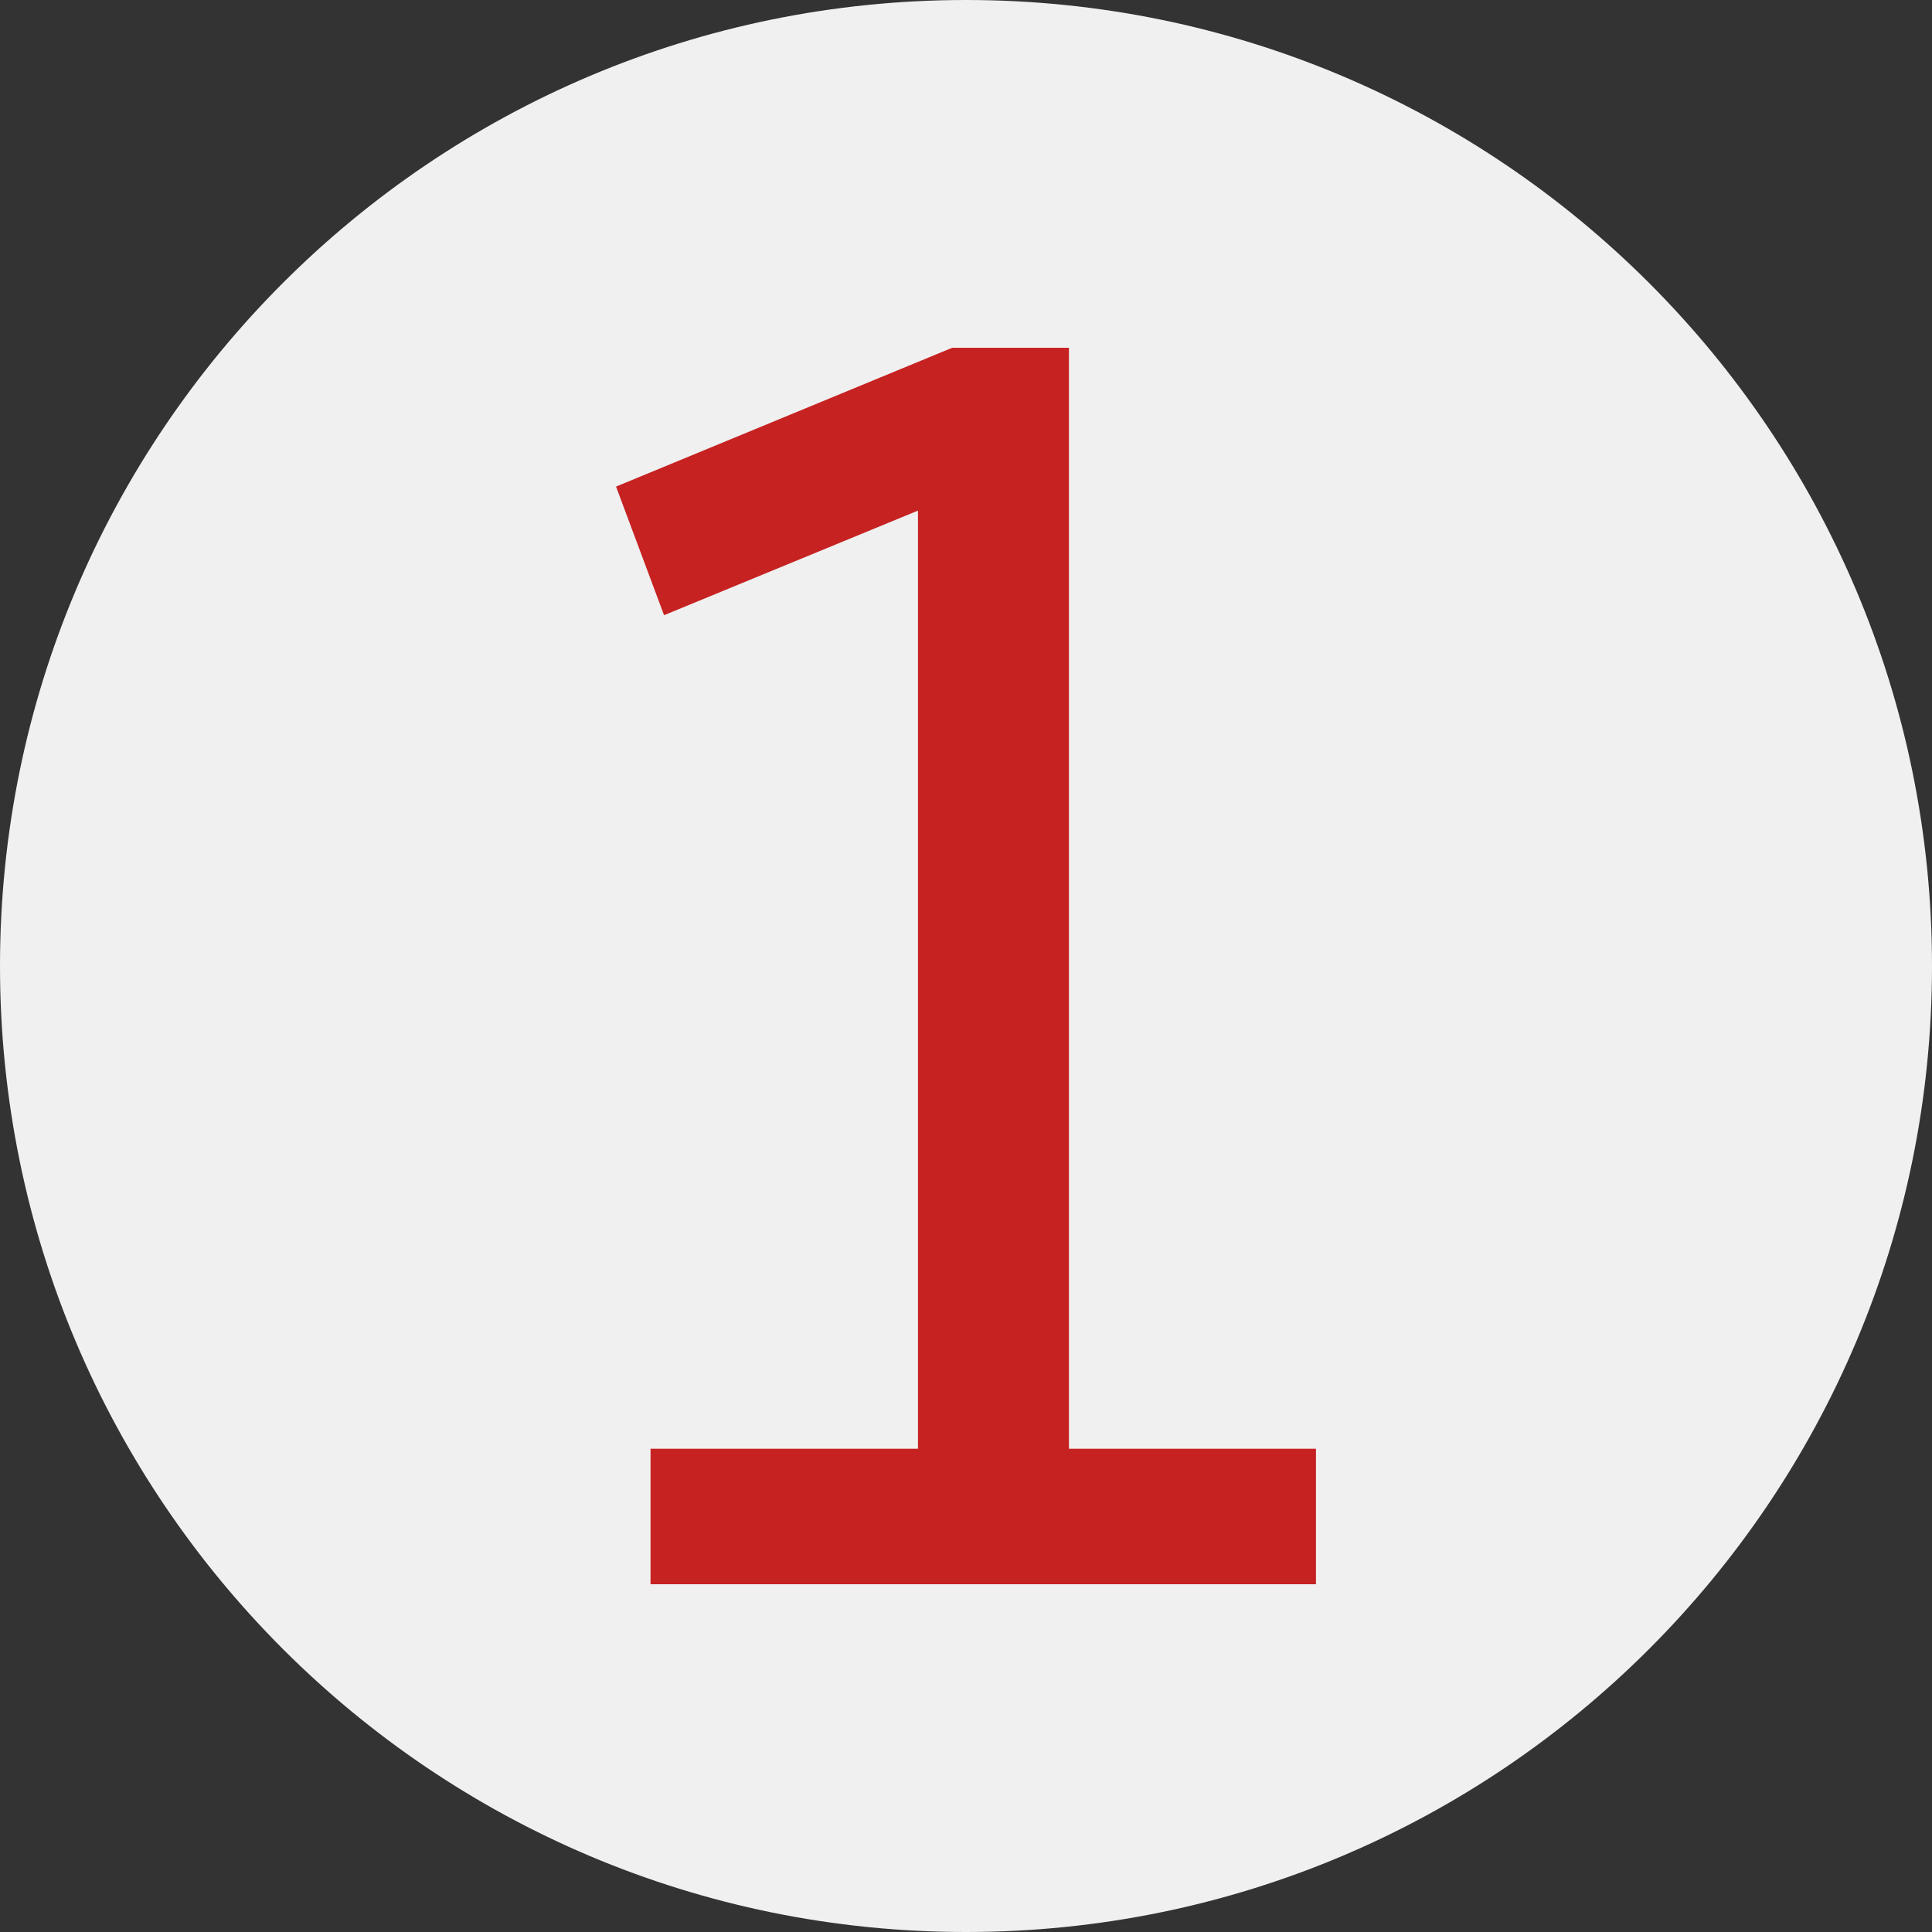 <svg viewBox="0 0 70 70" xmlns="http://www.w3.org/2000/svg"><rect x="0" y="0" width="70" height="70" fill="#333333" stroke="none"/><path d="m35 0c-19.33 0-35 15.67-35 35s15.67 35 35 35 35-15.67 35-35-15.67-35-35-35z" fill="#f0f0f0"/><path d="m38.73 12.6h-4.23l-12.18 5.03 1.74 4.66 9.2-3.79v33.99h-9.69v4.91h24.11v-4.91h-8.95z" fill="#c62222"/></svg>